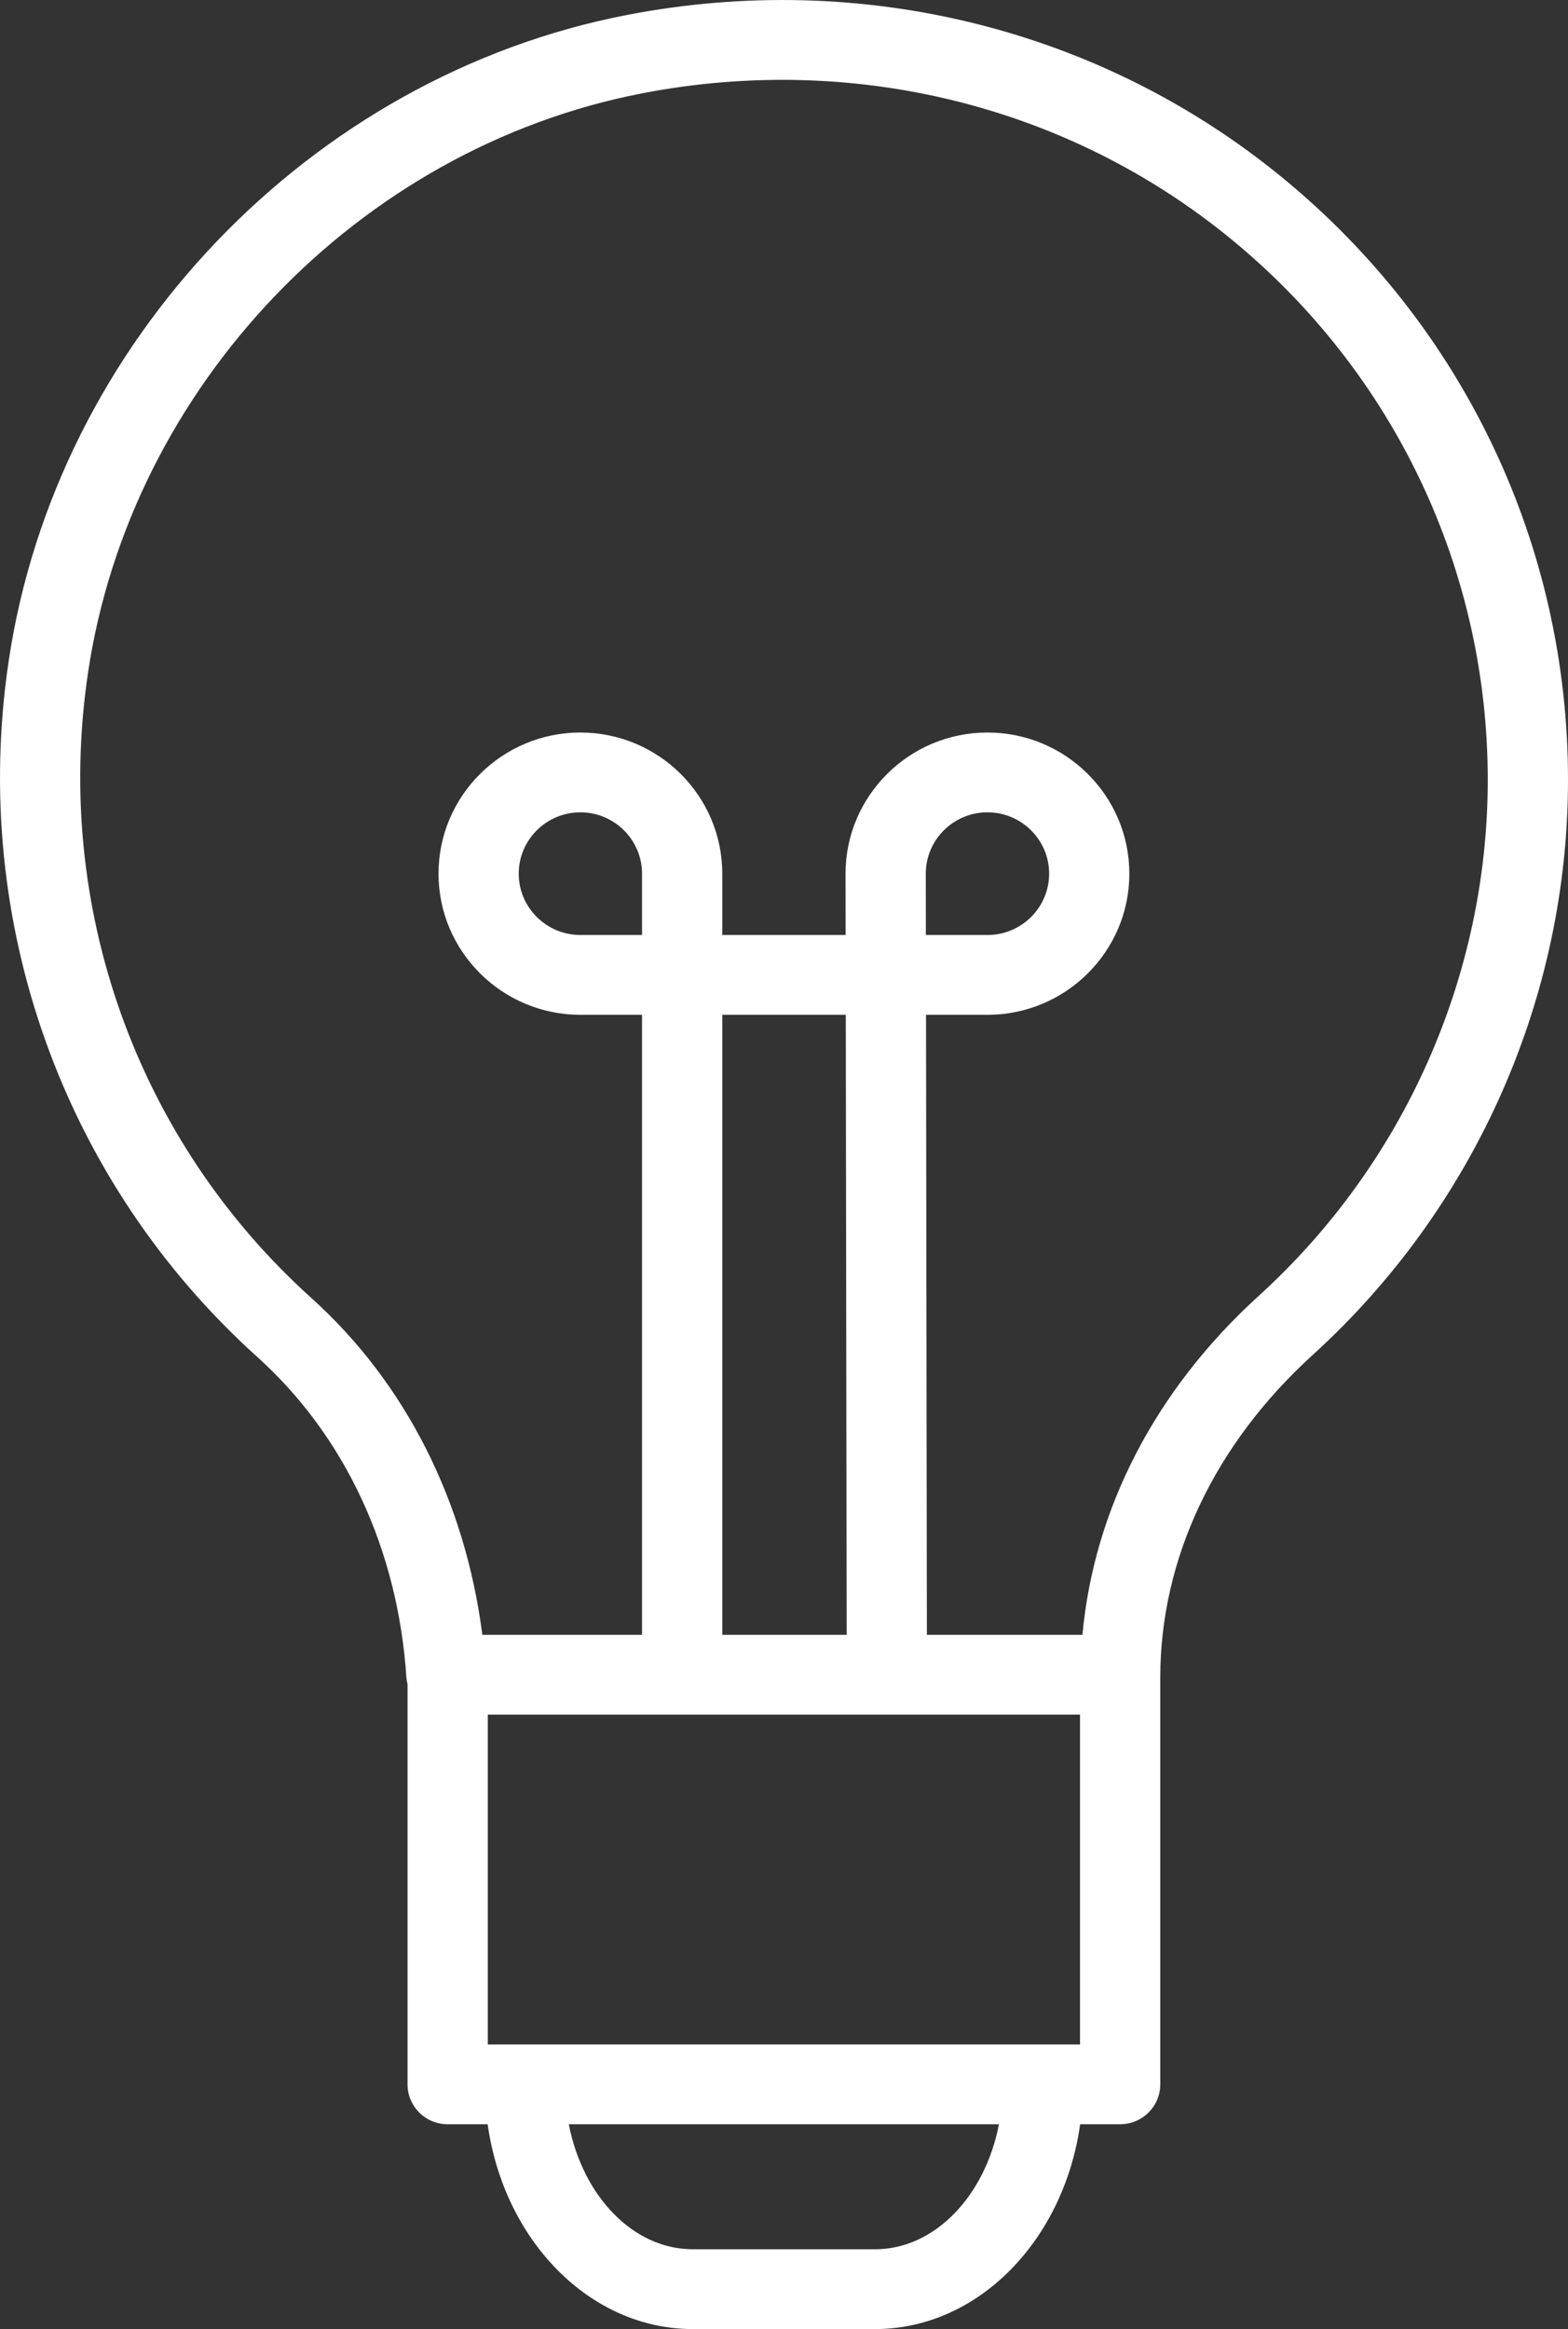 <?xml version="1.0" encoding="UTF-8"?> <svg xmlns="http://www.w3.org/2000/svg" width="33" height="49" viewBox="0 0 33 49" fill="none"><rect x="0" y="0" width="33" height="49" fill="#333333" stroke="none"/> <path d="M26.986 3.735C23.166 0.604 18.135 -0.642 13.189 0.316C6.529 1.605 1.18 7.195 0.182 13.911C-0.633 19.391 1.325 24.864 5.419 28.552C7.263 30.213 8.376 32.606 8.553 35.291C8.556 35.34 8.566 35.387 8.577 35.433V43.852C8.577 44.315 8.954 44.691 9.421 44.691H10.263C10.605 47.132 12.409 49 14.581 49H18.415C20.587 49 22.39 47.132 22.733 44.691H23.574C24.04 44.691 24.419 44.315 24.419 43.852V35.299C24.419 35.297 24.419 35.295 24.419 35.293C24.419 32.795 25.559 30.384 27.631 28.502C31.043 25.401 33 20.992 33 16.405C33.001 11.485 30.809 6.867 26.986 3.735ZM13.512 19.671H12.215C11.499 19.671 10.917 19.092 10.917 18.381C10.917 17.669 11.499 17.09 12.215 17.09C12.93 17.09 13.512 17.669 13.512 18.381V19.671ZM19.484 18.381C19.484 17.669 20.066 17.09 20.782 17.09C21.498 17.09 22.08 17.669 22.08 18.381C22.08 19.092 21.498 19.671 20.782 19.671H19.486L19.484 18.381ZM18.976 36.073H22.73V43.012H21.957C21.956 43.012 21.954 43.011 21.952 43.011C21.95 43.011 21.948 43.012 21.946 43.012H11.05C11.048 43.012 11.046 43.011 11.044 43.011C11.042 43.011 11.04 43.012 11.038 43.012H10.266V36.073H18.353M15.201 34.394V21.35H17.8L17.819 34.394H15.201ZM18.415 47.321H14.581C13.321 47.321 12.264 46.199 11.971 44.691H21.024C20.732 46.199 19.674 47.321 18.415 47.321ZM26.492 27.262C24.313 29.242 23.023 31.748 22.781 34.394H19.507L19.489 21.35H20.782C22.429 21.35 23.768 20.018 23.768 18.381C23.768 16.743 22.429 15.411 20.782 15.411C19.135 15.411 17.795 16.743 17.795 18.382L17.797 19.671H15.201V18.381C15.201 16.743 13.861 15.411 12.215 15.411C10.568 15.411 9.229 16.743 9.229 18.381C9.229 20.018 10.568 21.35 12.215 21.35H13.512V34.394H10.151C9.793 31.592 8.538 29.095 6.552 27.307C2.877 23.996 1.12 19.08 1.852 14.156C2.747 8.133 7.542 3.119 13.511 1.964C17.962 1.103 22.482 2.22 25.911 5.031C29.343 7.843 31.311 11.989 31.311 16.405C31.312 20.522 29.555 24.48 26.492 27.262Z" fill="white"></path> </svg> 